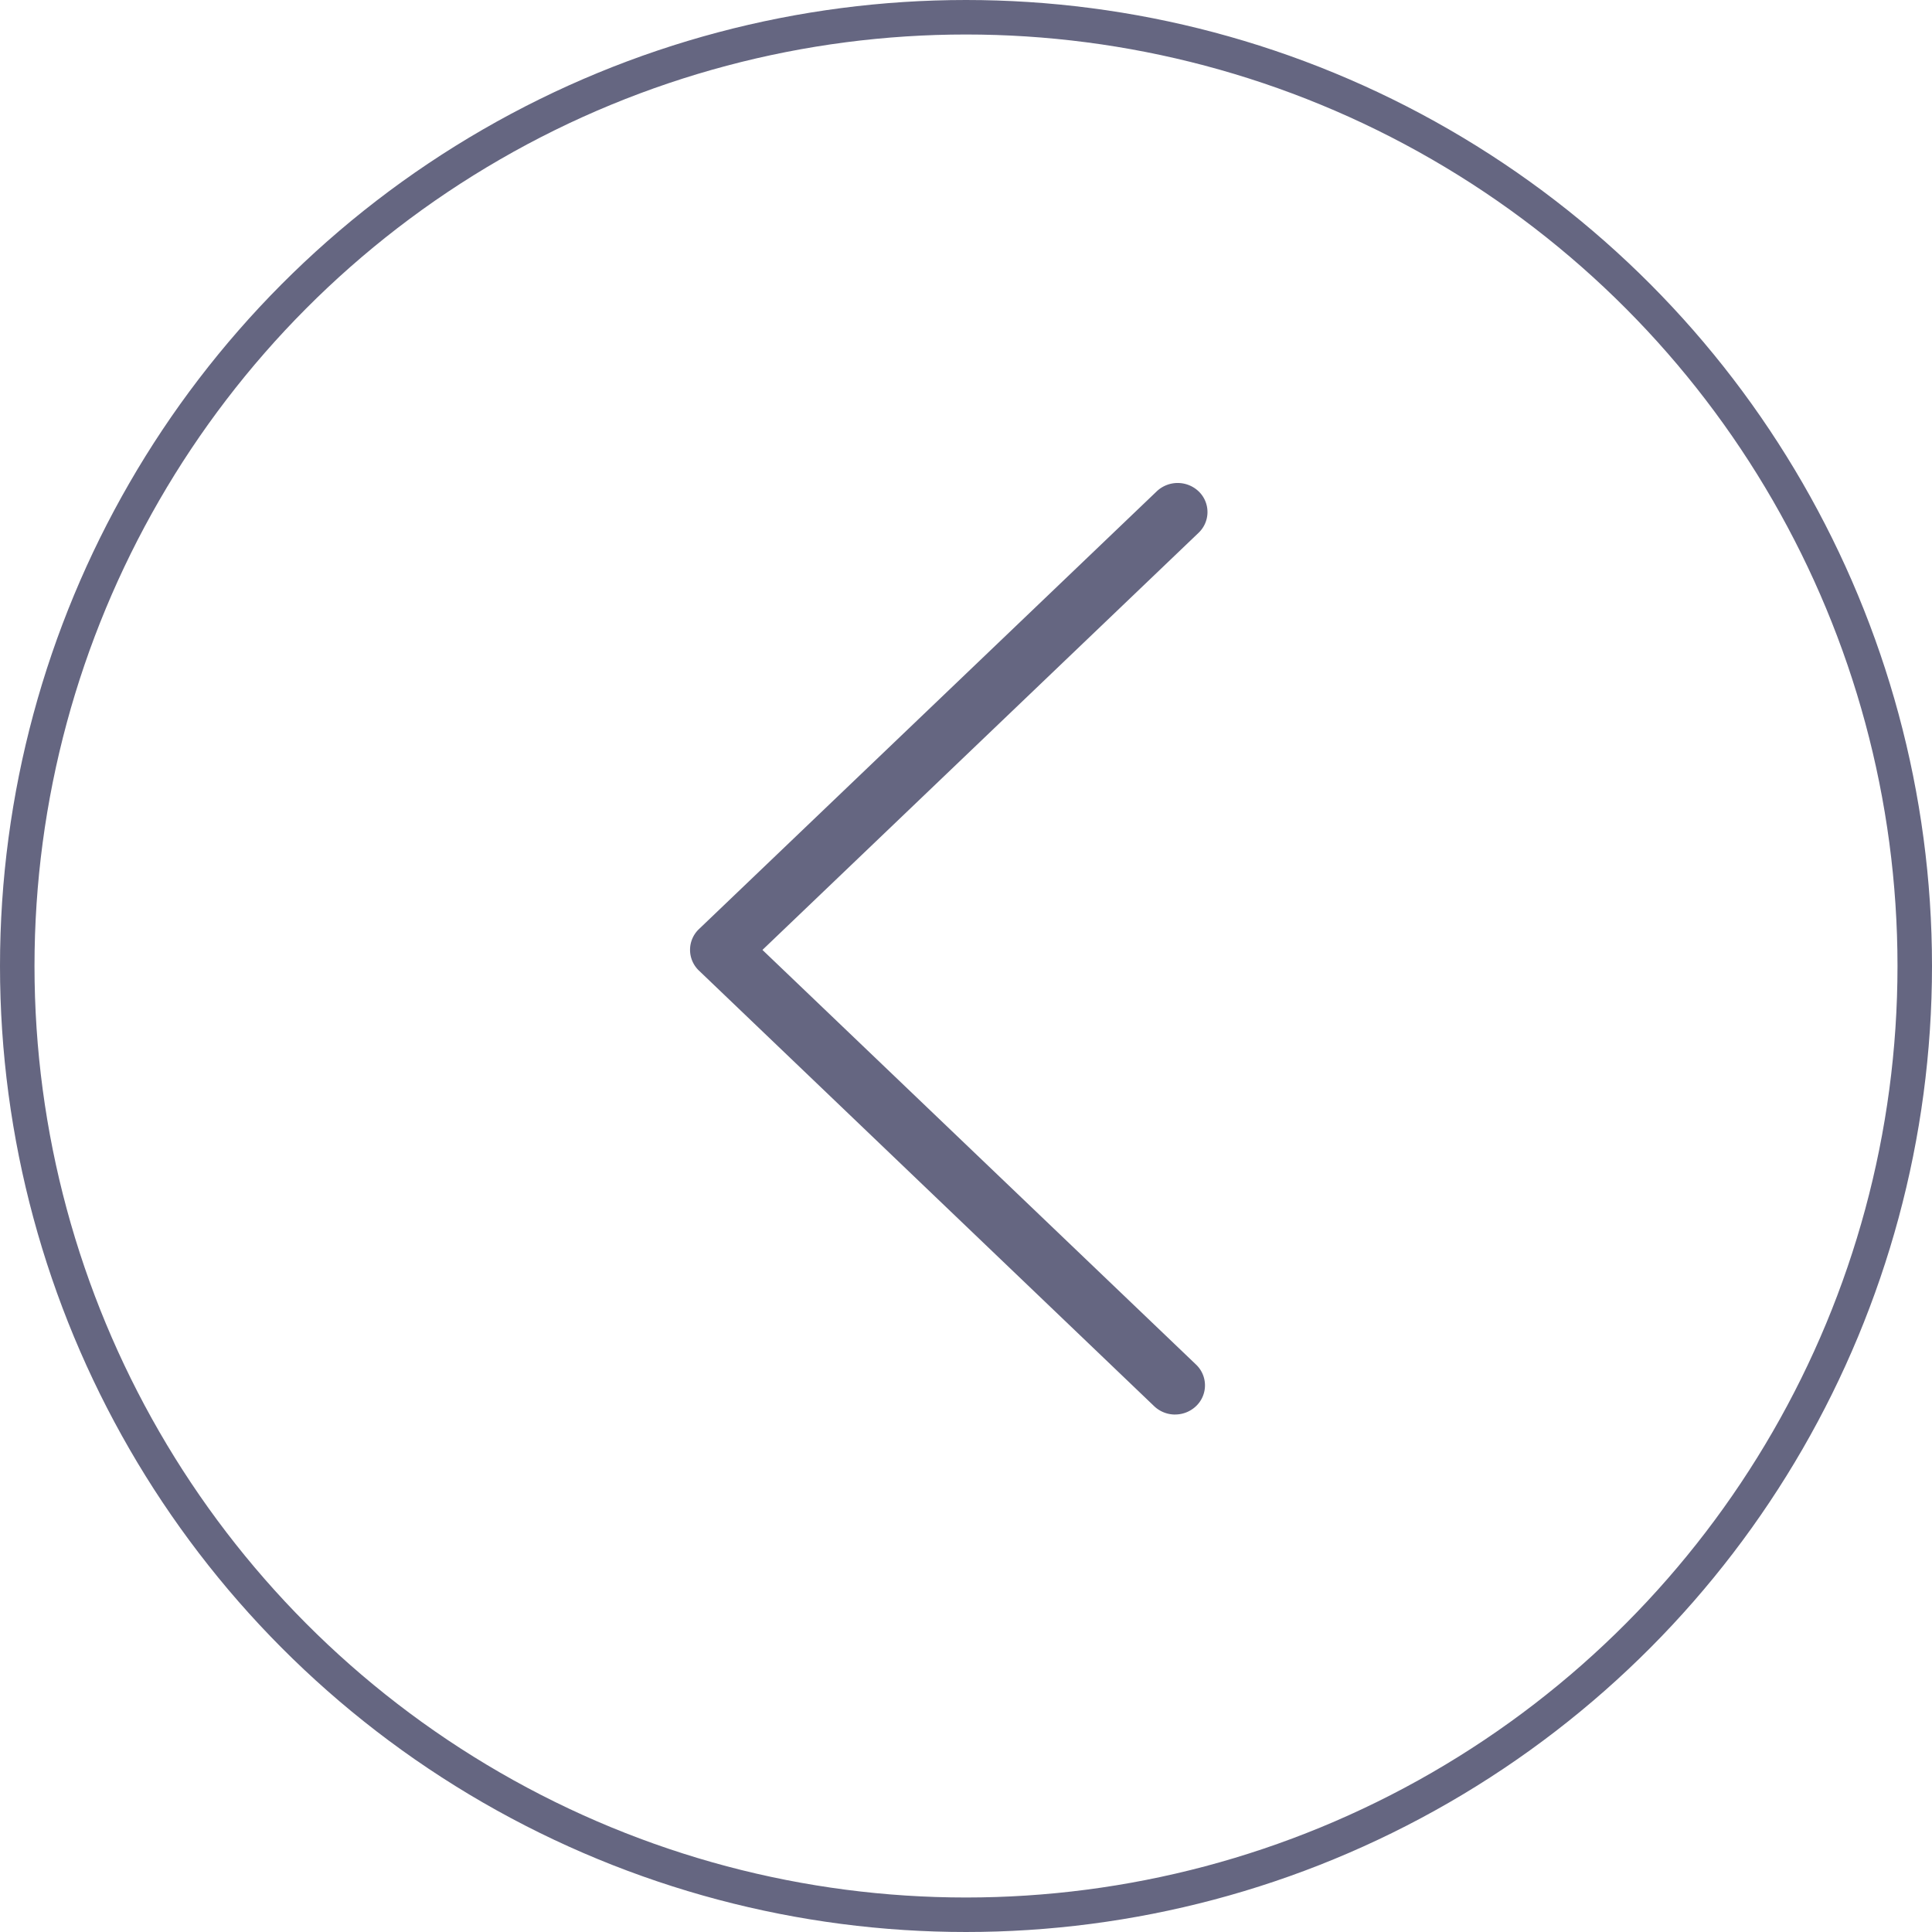 <svg width="56" height="56" fill="none" xmlns="http://www.w3.org/2000/svg"><circle cx="28" cy="28" r="27.5" stroke="#656681"/><path d="M34.062 41a.877.877 0 0 0 .617-.253.83.83 0 0 0-.01-1.193L22.1 27.534l12.64-12.089a.83.83 0 0 0 .013-1.193.882.882 0 0 0-1.224-.011L20.26 26.93a.83.83 0 0 0 0 1.204L33.455 40.76a.877.877 0 0 0 .607.241Z" fill="#656681"/></svg>